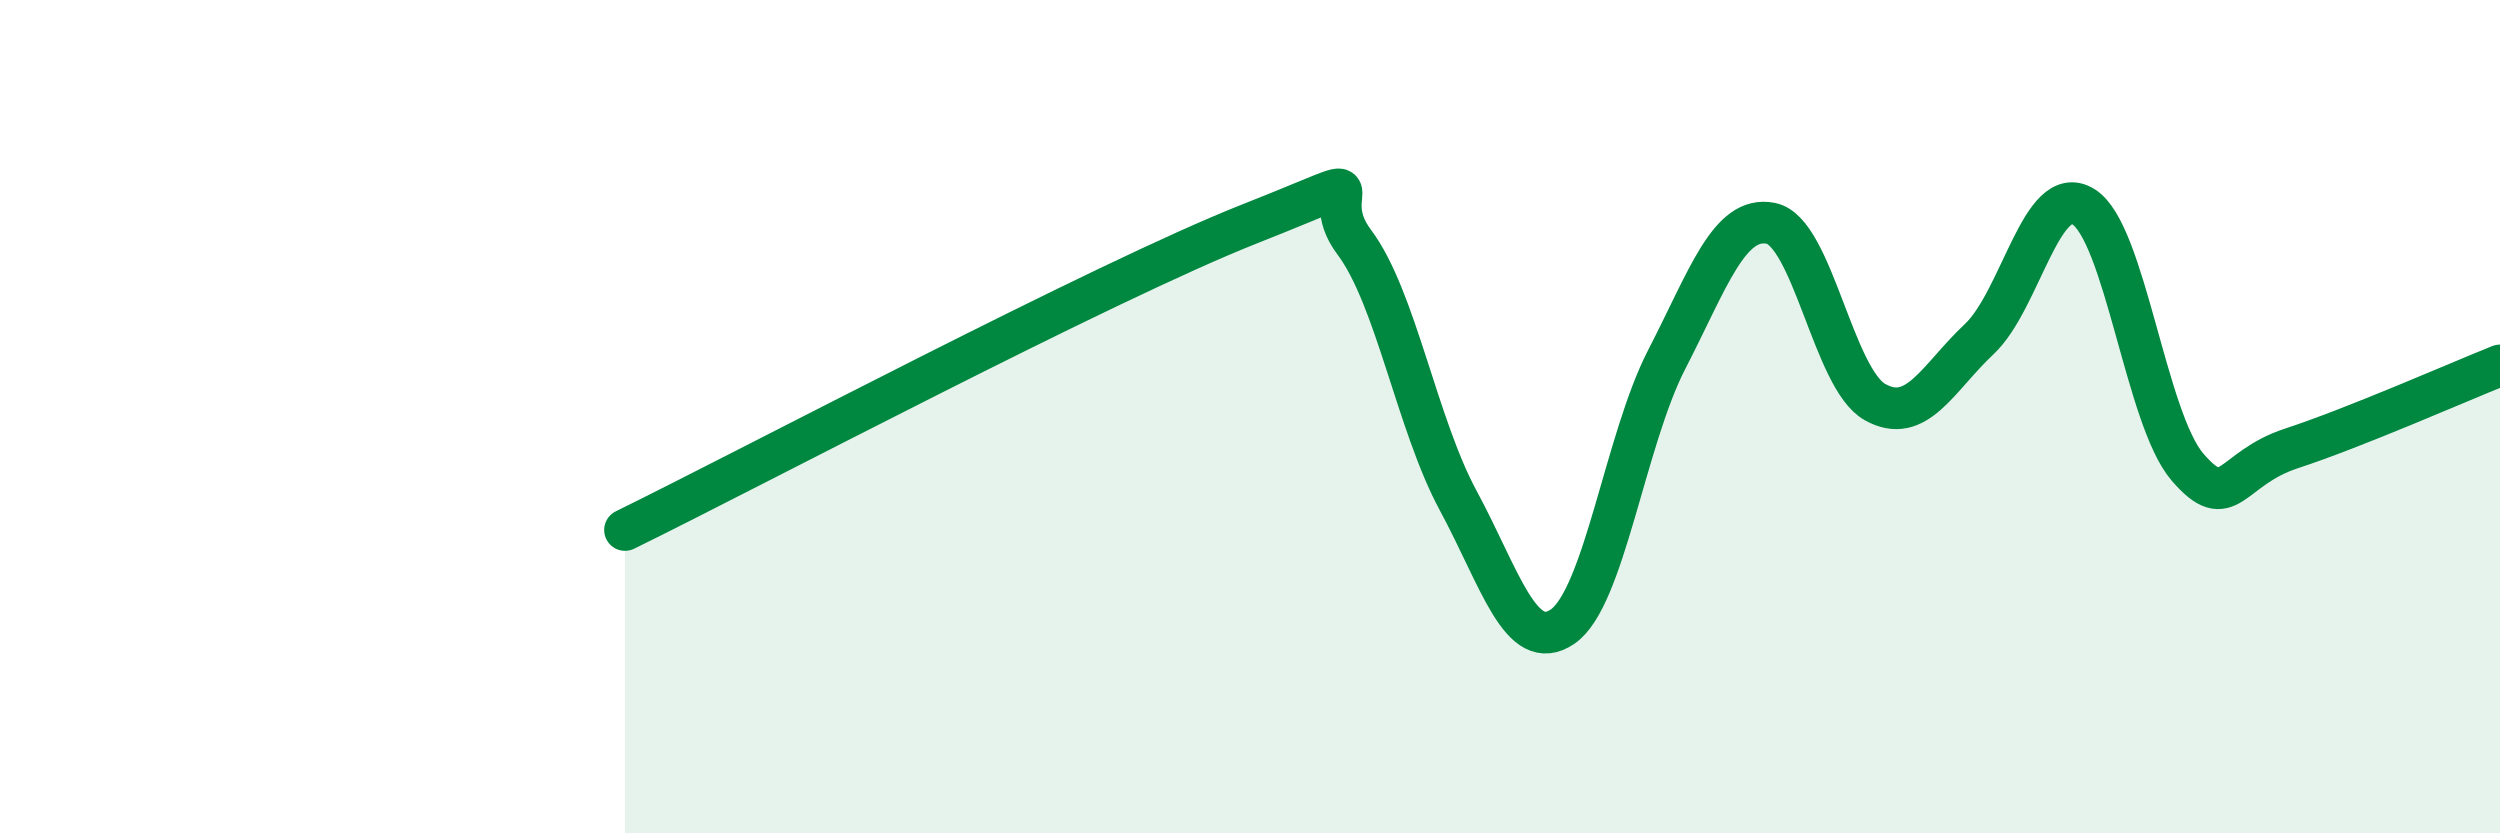 
    <svg width="60" height="20" viewBox="0 0 60 20" xmlns="http://www.w3.org/2000/svg">
      <path
        d="M 15,12.72 C 18,11.25 26.5,6.75 30,5.37 C 33.5,3.99 31.5,4.48 32.5,5.81 C 33.5,7.14 34,10.17 35,12.02 C 36,13.87 36.5,15.72 37.5,15.04 C 38.5,14.36 39,10.57 40,8.63 C 41,6.69 41.5,5.16 42.5,5.36 C 43.5,5.56 44,9.09 45,9.65 C 46,10.21 46.5,9.08 47.5,8.14 C 48.5,7.2 49,4.35 50,4.96 C 51,5.57 51.5,10.05 52.5,11.21 C 53.5,12.37 53.5,11.25 55,10.76 C 56.5,10.27 59,9.17 60,8.77L60 20L15 20Z"
        fill="#008740"
        opacity="0.1"
        stroke-linecap="round"
        stroke-linejoin="round"
      />
      <path
        d="M 15,12.72 C 18,11.25 26.5,6.75 30,5.37 C 33.5,3.99 31.5,4.48 32.5,5.81 C 33.5,7.14 34,10.17 35,12.02 C 36,13.87 36.5,15.72 37.5,15.04 C 38.5,14.36 39,10.57 40,8.63 C 41,6.69 41.5,5.16 42.5,5.36 C 43.5,5.56 44,9.09 45,9.65 C 46,10.21 46.5,9.08 47.5,8.14 C 48.5,7.2 49,4.35 50,4.96 C 51,5.57 51.5,10.05 52.5,11.21 C 53.5,12.37 53.5,11.25 55,10.76 C 56.5,10.27 59,9.17 60,8.77"
        stroke="#008740"
        stroke-width="1"
        fill="none"
        stroke-linecap="round"
        stroke-linejoin="round"
      />
    </svg>
  